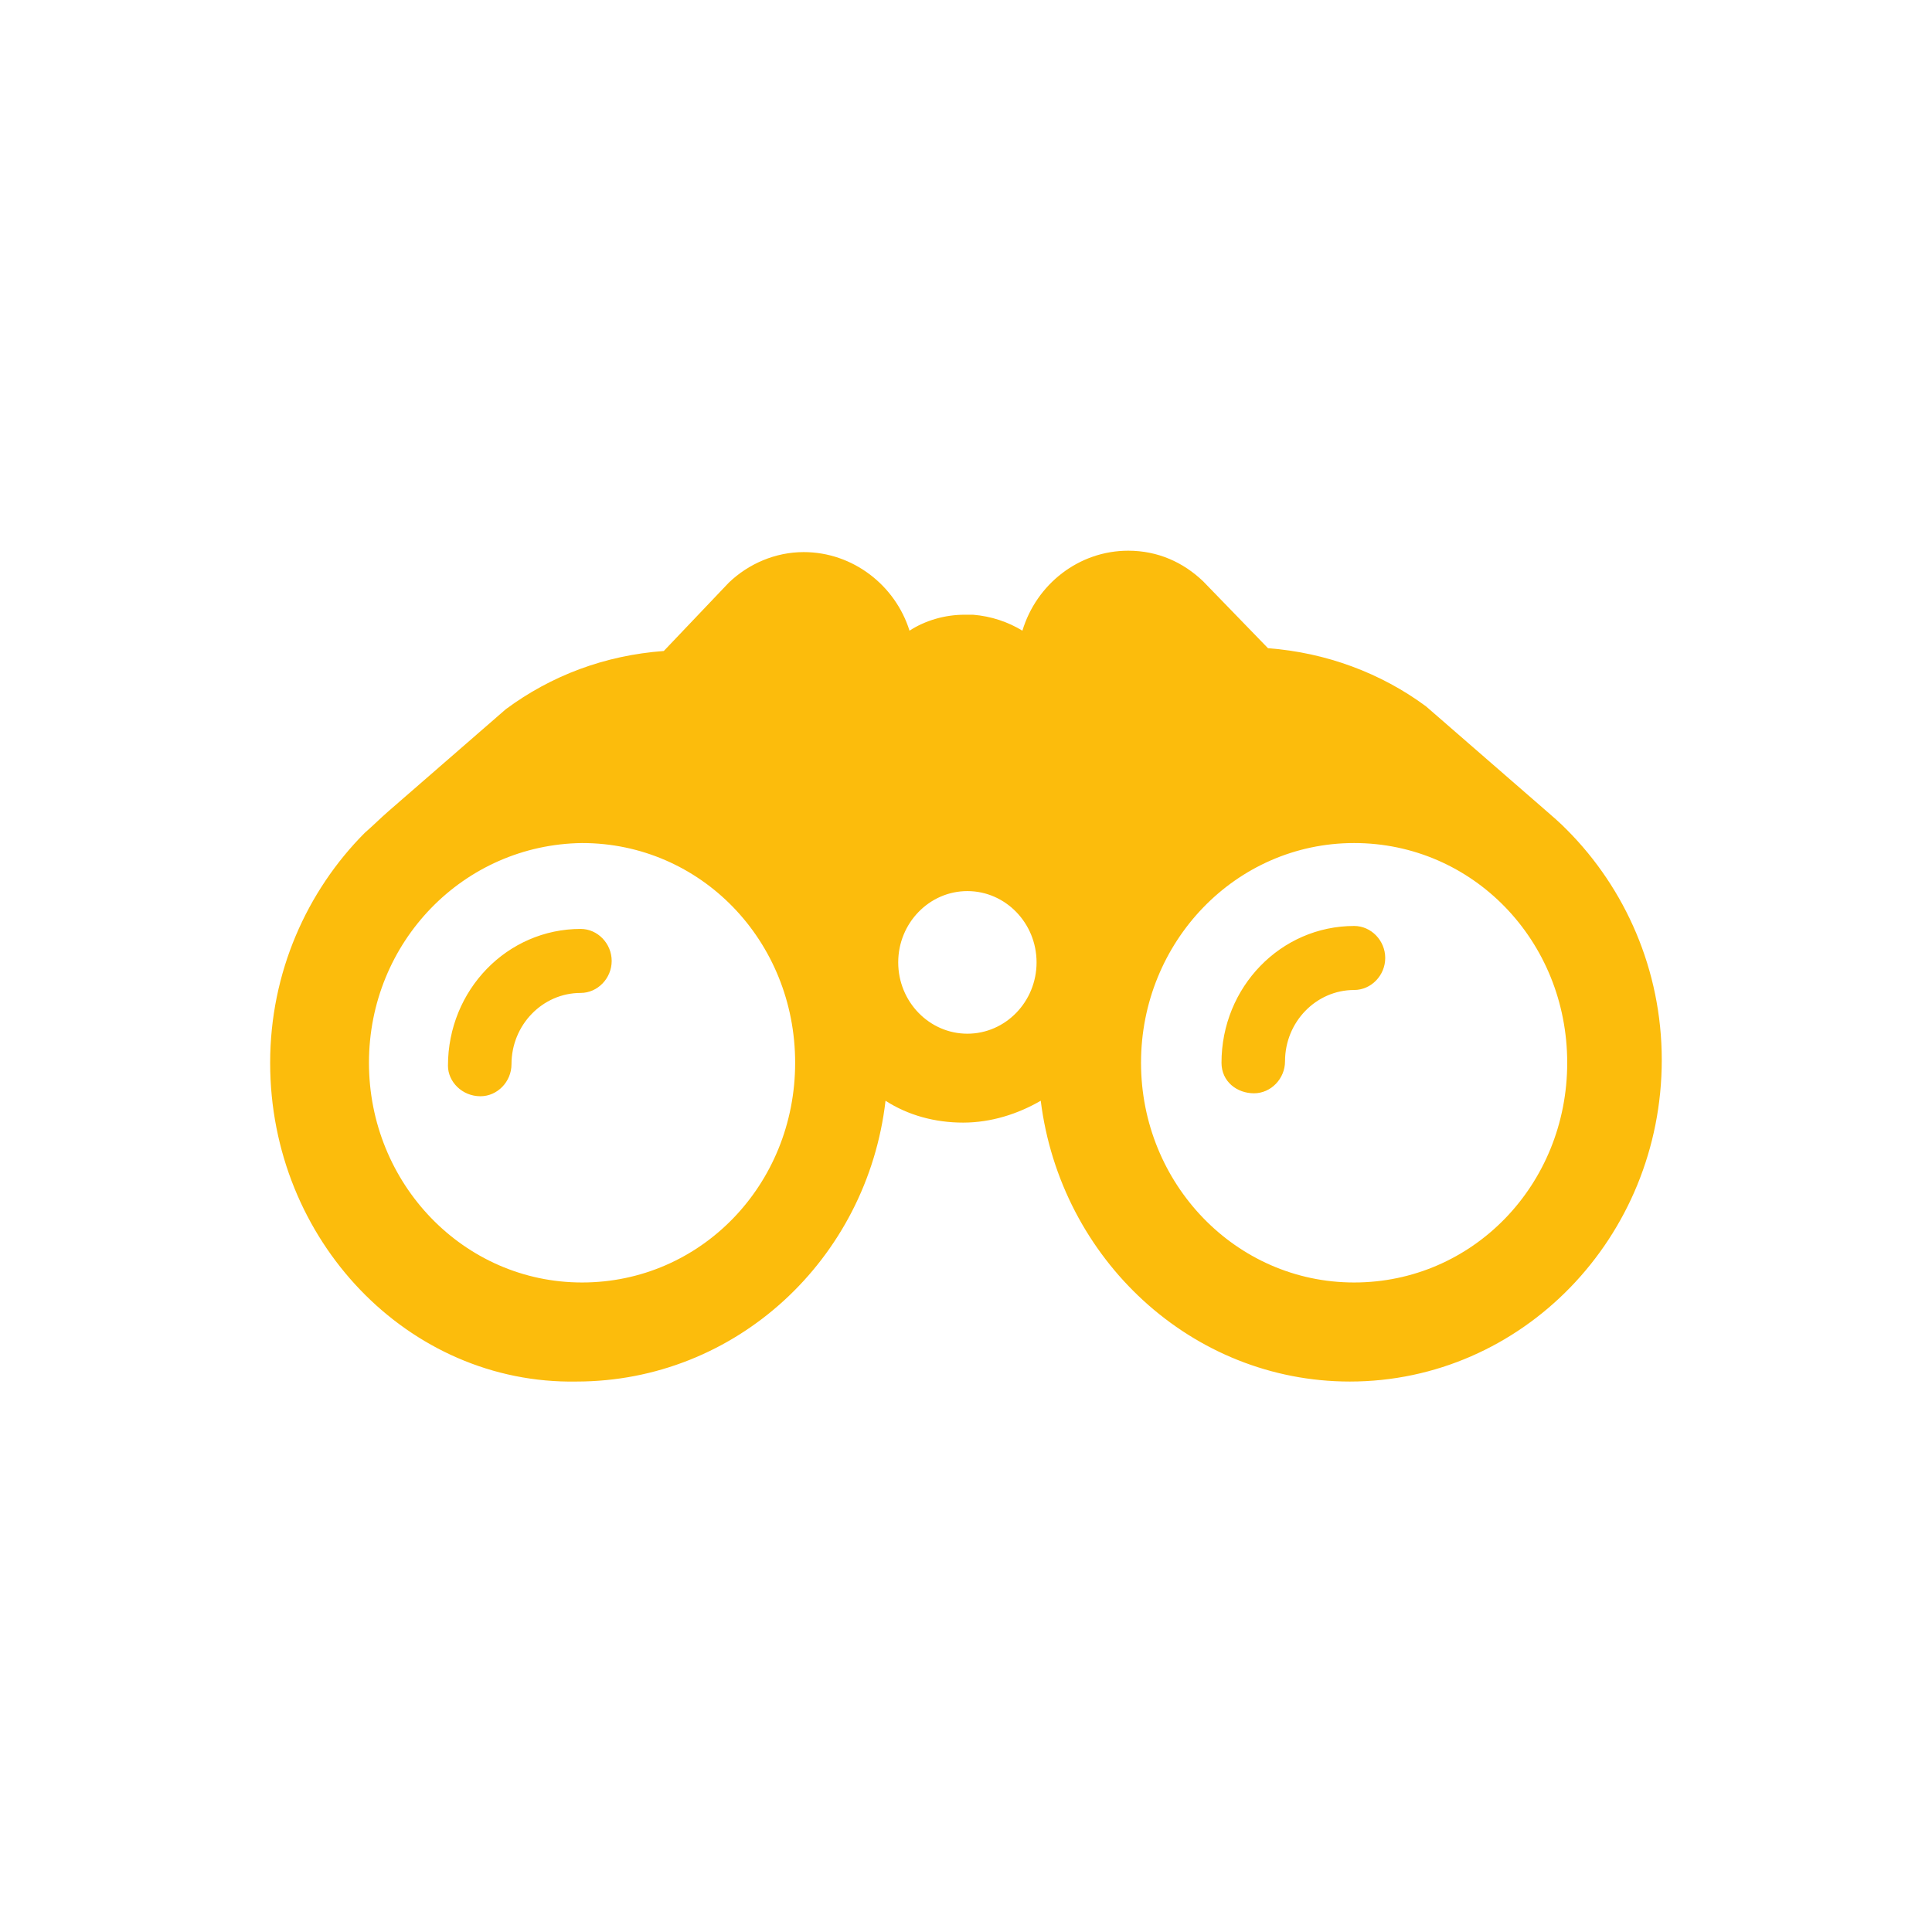 <?xml version="1.0" encoding="UTF-8"?>
<svg id="Calque_2" data-name="Calque 2" xmlns="http://www.w3.org/2000/svg" viewBox="0 0 236 236">
  <defs>
    <style>
      .cls-1 {
        fill: none;
      }

      .cls-2 {
        fill: #fcbc0c;
      }
    </style>
  </defs>
  <g id="Calque_1-2" data-name="Calque 1">
    <g>
      <rect class="cls-1" width="236" height="236"/>
      <path class="cls-2" d="m149.21,129.82c0-9.24,7.24-16.71,16.21-16.71,2.07,0,3.79,1.78,3.79,3.91s-1.72,3.91-3.79,3.91c-4.66,0-8.45,3.91-8.45,8.71,0,2.13-1.72,3.91-3.79,3.91s-3.97-1.42-3.97-3.73h0Zm-116.21,0c0-11.02,4.48-20.97,11.55-28.08,1.03-.89,1.9-1.78,2.93-2.67l14.31-12.44c5.52-4.09,12.07-6.58,19.31-7.11l-.69.71,8.62-9.06c2.41-2.31,5.69-3.73,9.14-3.73,6.04,0,11.21,4.09,12.93,9.6,1.9-1.24,4.31-1.95,6.72-1.95h1.03c2.24.18,4.31.89,6.04,1.95,1.72-5.69,6.9-9.77,12.93-9.77,3.62,0,6.72,1.42,9.14,3.73l7.93,8.18c7.07.53,13.79,3.02,19.31,7.11l14.31,12.44c1.03.89,2.07,1.78,2.93,2.67,7.07,7.11,11.55,17.06,11.55,28.08,0,21.68-17.07,39.28-38.1,39.28-19.31,0-35.34-14.93-37.76-34.3-2.76,1.6-6.04,2.67-9.48,2.67s-6.72-.89-9.48-2.67c-2.24,19.37-18.28,34.3-37.76,34.3-20.52.36-37.41-17.24-37.41-38.92h0Zm106.38,0c0,14.75,11.55,26.84,26.03,26.84s26.03-11.91,26.03-26.84-11.55-26.84-26.03-26.84-26.03,12.09-26.03,26.84h0Zm-29.66-12.26c0,4.8,3.79,8.71,8.45,8.71s8.45-3.91,8.45-8.71-3.79-8.71-8.45-8.71-8.45,3.91-8.45,8.71Zm-64.65,12.26c0,14.75,11.55,26.84,26.03,26.84s26.03-11.91,26.03-26.84-11.55-26.84-26.03-26.84c-14.48.18-26.03,12.09-26.03,26.84Zm13.62,4.09c2.07,0,3.79-1.78,3.79-3.91,0-4.8,3.79-8.71,8.45-8.71,2.07,0,3.79-1.78,3.79-3.91s-1.72-3.91-3.79-3.91c-8.97,0-16.21,7.46-16.21,16.71,0,1.95,1.72,3.73,3.97,3.73h0Z"/>
    </g>
  </g>
</svg>